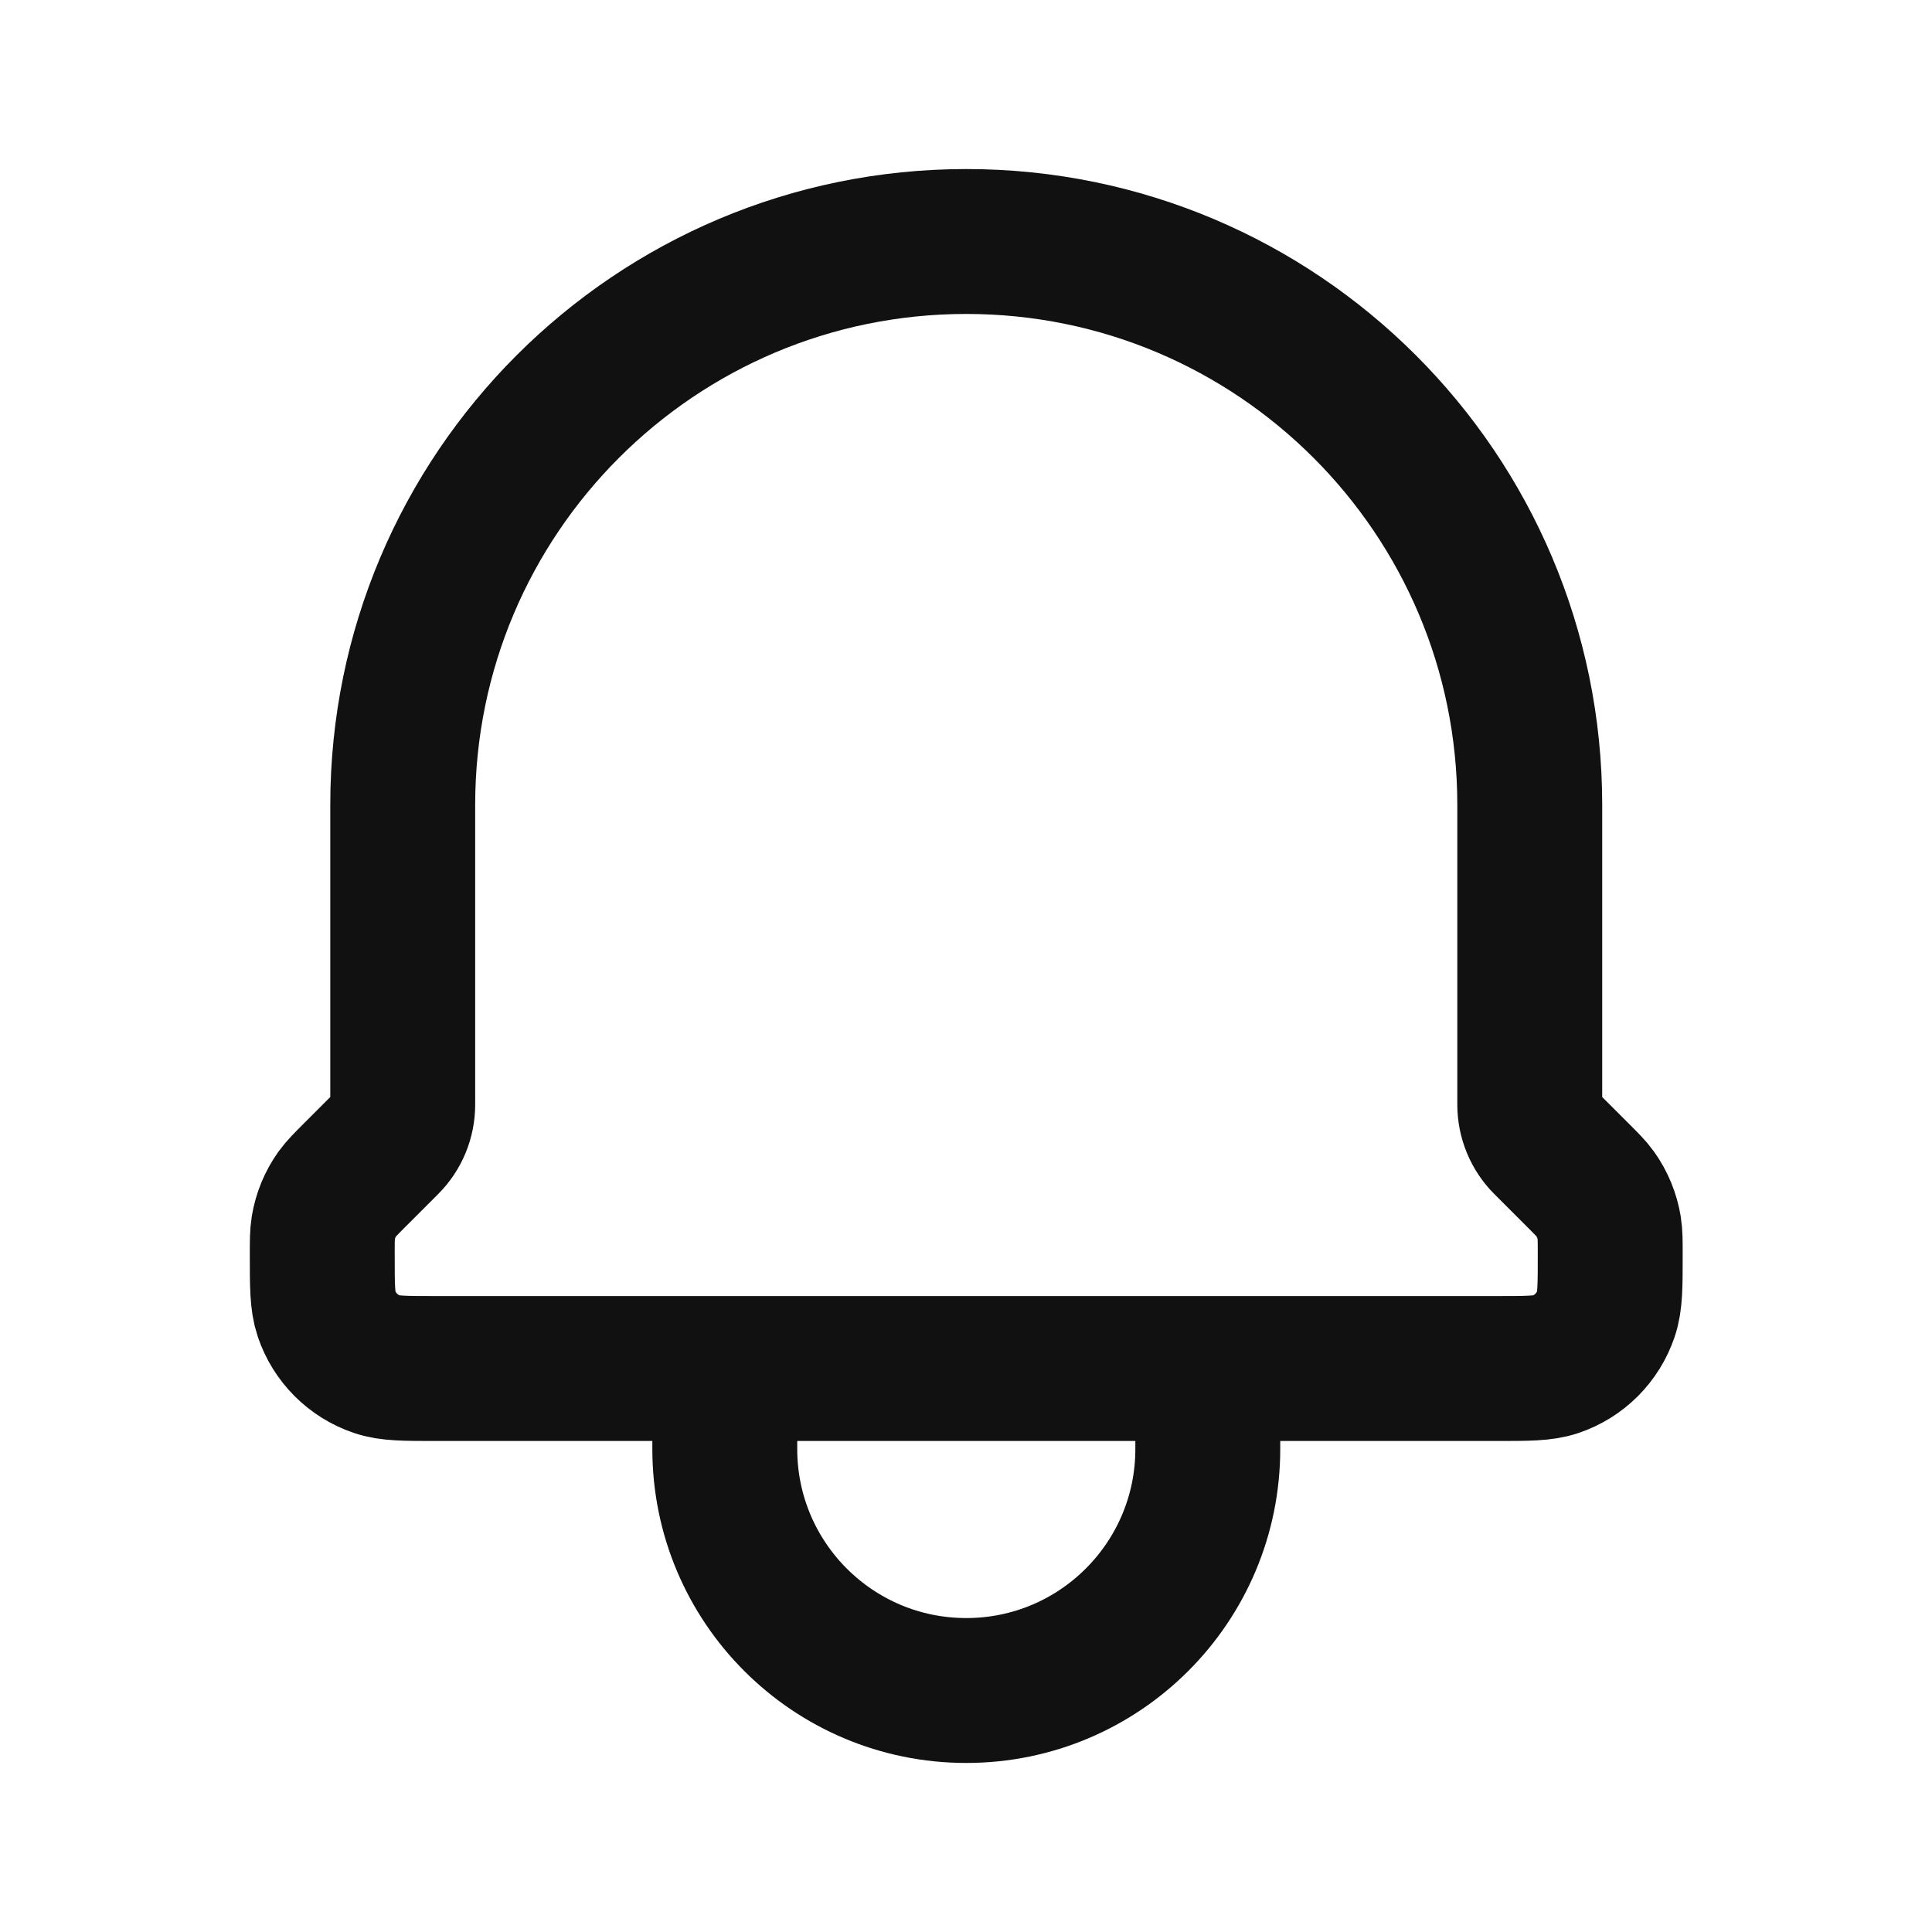 <svg width="20" height="20" viewBox="0 0 20 20" fill="none" xmlns="http://www.w3.org/2000/svg">
<path d="M12.503 14.167V15C12.503 16.381 11.383 17.5 10.003 17.5C8.622 17.5 7.503 16.381 7.503 15V14.167M12.503 14.167H7.503M12.503 14.167H15.495C15.813 14.167 15.974 14.167 16.103 14.123C16.349 14.04 16.542 13.846 16.625 13.6C16.669 13.47 16.669 13.31 16.669 12.988C16.669 12.848 16.669 12.777 16.658 12.71C16.637 12.584 16.588 12.464 16.513 12.359C16.474 12.304 16.423 12.254 16.324 12.155L15.999 11.83C15.895 11.726 15.836 11.583 15.836 11.435V8.333C15.836 5.112 13.224 2.5 10.003 2.5C6.781 2.5 4.169 5.112 4.169 8.333V11.435C4.169 11.584 4.11 11.726 4.006 11.83L3.681 12.155C3.582 12.254 3.532 12.304 3.492 12.359C3.417 12.464 3.368 12.584 3.347 12.71C3.336 12.777 3.336 12.848 3.336 12.988C3.336 13.31 3.336 13.47 3.38 13.6C3.463 13.846 3.657 14.04 3.903 14.123C4.032 14.167 4.192 14.167 4.511 14.167H7.503" stroke="#111111" stroke-width="1.5" stroke-linecap="round" stroke-linejoin="round"/>
</svg>
